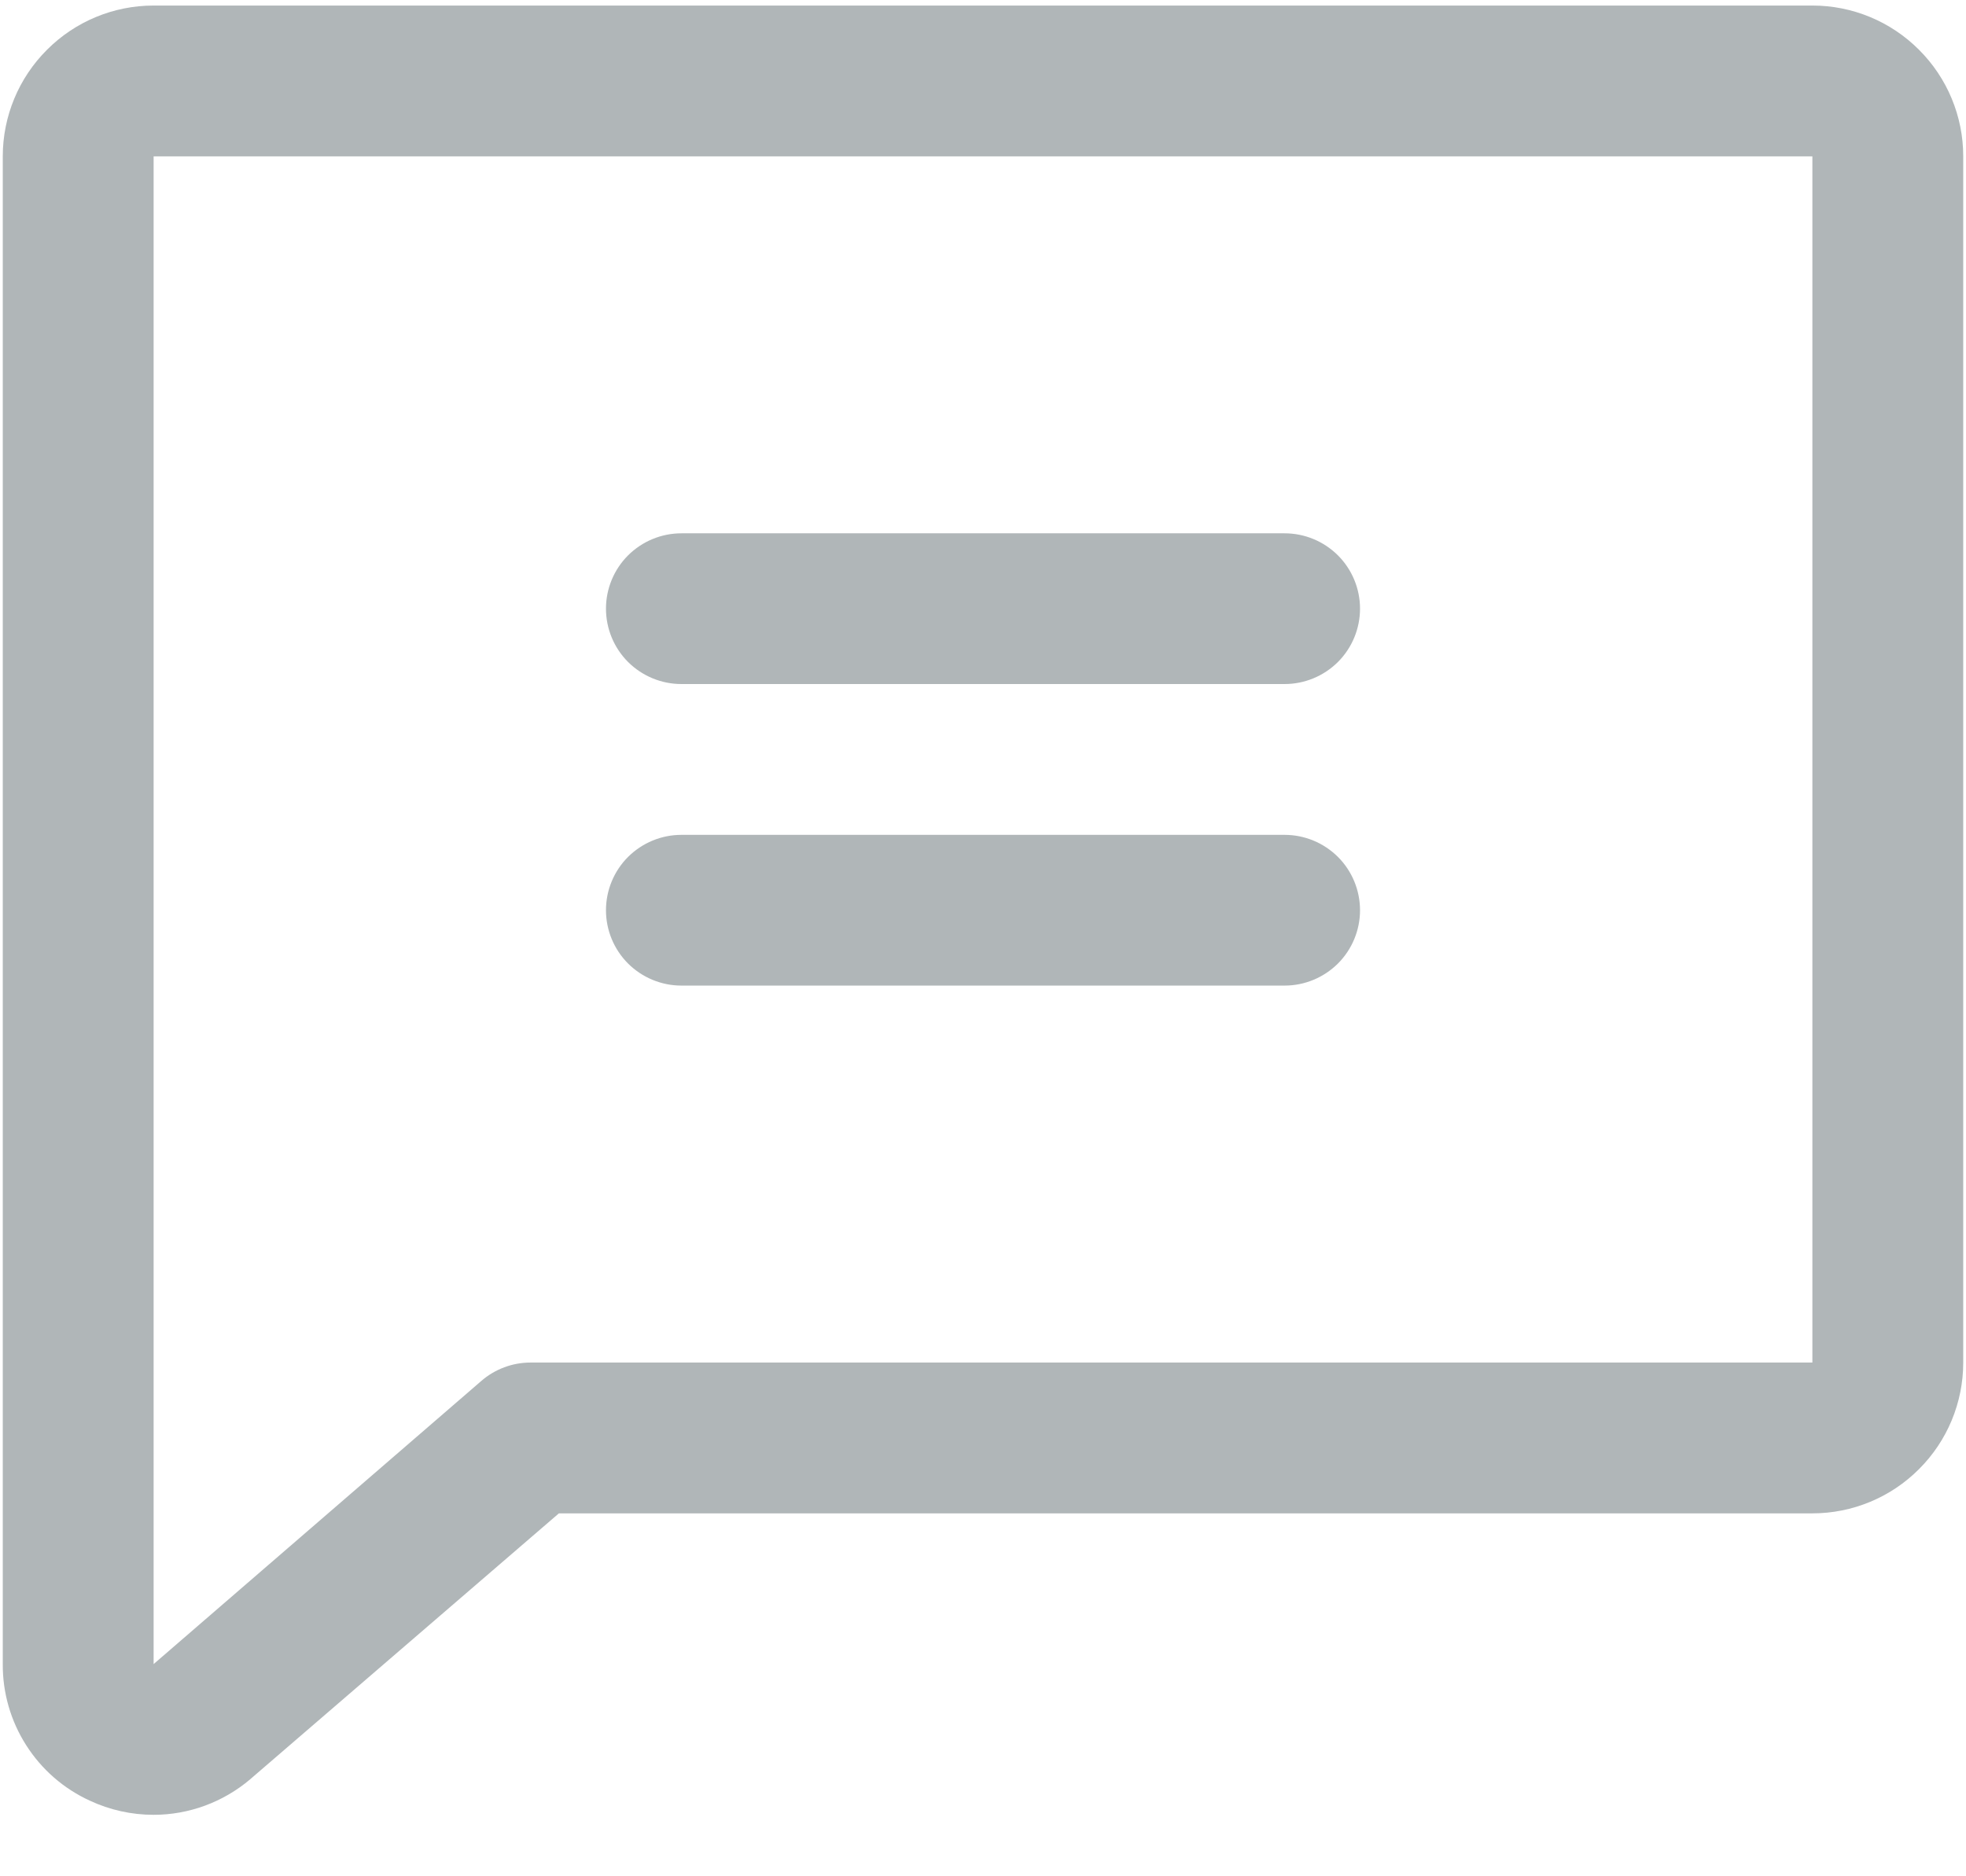 <svg width="22" height="21" viewBox="0 0 22 21" fill="none" xmlns="http://www.w3.org/2000/svg">
<path d="M20.281 0.062H1.719C1.271 0.062 0.842 0.24 0.526 0.557C0.209 0.873 0.031 1.302 0.031 1.75V18.625C0.029 18.947 0.12 19.262 0.293 19.533C0.466 19.805 0.713 20.02 1.006 20.154C1.229 20.258 1.472 20.312 1.719 20.312C2.115 20.312 2.498 20.17 2.8 19.914L2.809 19.906L6.254 16.938H20.281C20.729 16.938 21.158 16.76 21.474 16.443C21.791 16.127 21.969 15.698 21.969 15.25V1.75C21.969 1.302 21.791 0.873 21.474 0.557C21.158 0.24 20.729 0.062 20.281 0.062ZM20.281 15.25H5.938C5.735 15.25 5.539 15.323 5.386 15.456L1.719 18.625V1.75H20.281V15.25ZM6.781 6.812C6.781 6.589 6.87 6.374 7.028 6.216C7.187 6.058 7.401 5.969 7.625 5.969H14.375C14.599 5.969 14.813 6.058 14.972 6.216C15.13 6.374 15.219 6.589 15.219 6.812C15.219 7.036 15.13 7.251 14.972 7.409C14.813 7.567 14.599 7.656 14.375 7.656H7.625C7.401 7.656 7.187 7.567 7.028 7.409C6.87 7.251 6.781 7.036 6.781 6.812ZM6.781 10.188C6.781 9.964 6.87 9.749 7.028 9.591C7.187 9.433 7.401 9.344 7.625 9.344H14.375C14.599 9.344 14.813 9.433 14.972 9.591C15.13 9.749 15.219 9.964 15.219 10.188C15.219 10.411 15.13 10.626 14.972 10.784C14.813 10.942 14.599 11.031 14.375 11.031H7.625C7.401 11.031 7.187 10.942 7.028 10.784C6.87 10.626 6.781 10.411 6.781 10.188Z" fill="#B0B6B8"/>
</svg>
